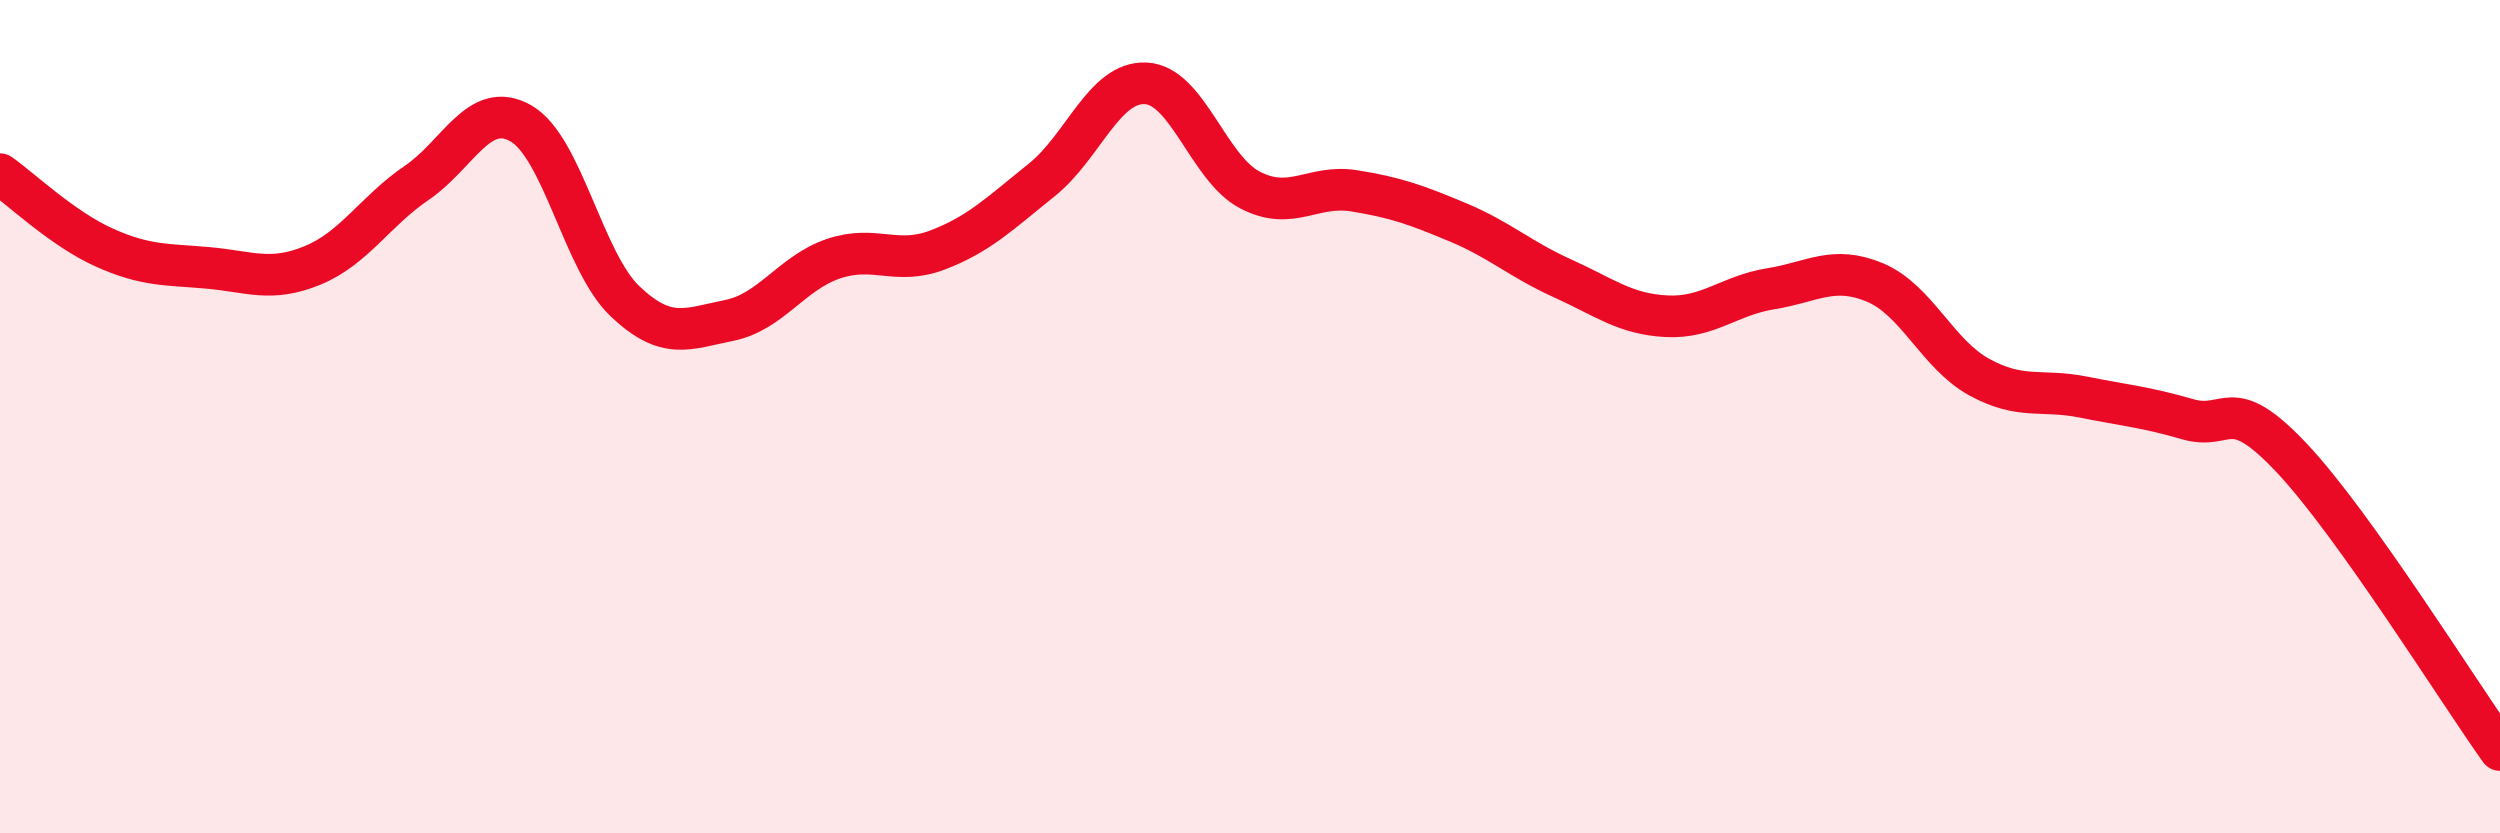 
    <svg width="60" height="20" viewBox="0 0 60 20" xmlns="http://www.w3.org/2000/svg">
      <path
        d="M 0,4.18 C 0.5,4.53 1.5,5.49 2.5,5.94 C 3.5,6.39 4,6.34 5,6.43 C 6,6.52 6.5,6.78 7.5,6.37 C 8.5,5.96 9,5.07 10,4.39 C 11,3.71 11.5,2.39 12.5,2.96 C 13.5,3.53 14,6.28 15,7.23 C 16,8.18 16.5,7.89 17.5,7.69 C 18.5,7.49 19,6.55 20,6.21 C 21,5.87 21.5,6.38 22.5,6 C 23.5,5.62 24,5.12 25,4.32 C 26,3.52 26.5,1.95 27.5,2 C 28.5,2.05 29,4.04 30,4.56 C 31,5.08 31.5,4.42 32.5,4.58 C 33.5,4.74 34,4.92 35,5.34 C 36,5.76 36.5,6.23 37.5,6.68 C 38.5,7.13 39,7.54 40,7.59 C 41,7.64 41.5,7.09 42.5,6.93 C 43.5,6.77 44,6.36 45,6.78 C 46,7.2 46.5,8.5 47.5,9.05 C 48.5,9.6 49,9.33 50,9.53 C 51,9.73 51.5,9.77 52.5,10.06 C 53.5,10.35 53.5,9.4 55,10.99 C 56.5,12.58 59,16.6 60,18L60 20L0 20Z"
        fill="#EB0A25"
        opacity="0.1"
        stroke-linecap="round"
        stroke-linejoin="round"
      />
      <path
        d="M 0,4.18 C 0.5,4.53 1.5,5.49 2.5,5.94 C 3.5,6.39 4,6.34 5,6.43 C 6,6.52 6.5,6.78 7.5,6.37 C 8.5,5.96 9,5.07 10,4.39 C 11,3.71 11.5,2.39 12.5,2.96 C 13.5,3.53 14,6.28 15,7.23 C 16,8.18 16.5,7.89 17.5,7.69 C 18.5,7.49 19,6.55 20,6.21 C 21,5.87 21.5,6.38 22.5,6 C 23.5,5.62 24,5.12 25,4.32 C 26,3.52 26.5,1.95 27.5,2 C 28.5,2.05 29,4.04 30,4.56 C 31,5.08 31.5,4.42 32.5,4.58 C 33.5,4.74 34,4.92 35,5.34 C 36,5.76 36.5,6.23 37.5,6.68 C 38.5,7.13 39,7.54 40,7.59 C 41,7.64 41.5,7.09 42.5,6.93 C 43.5,6.77 44,6.36 45,6.78 C 46,7.2 46.5,8.5 47.5,9.05 C 48.5,9.6 49,9.33 50,9.53 C 51,9.73 51.5,9.77 52.5,10.06 C 53.5,10.35 53.5,9.4 55,10.99 C 56.5,12.58 59,16.6 60,18"
        stroke="#EB0A25"
        stroke-width="1"
        fill="none"
        stroke-linecap="round"
        stroke-linejoin="round"
      />
    </svg>
  